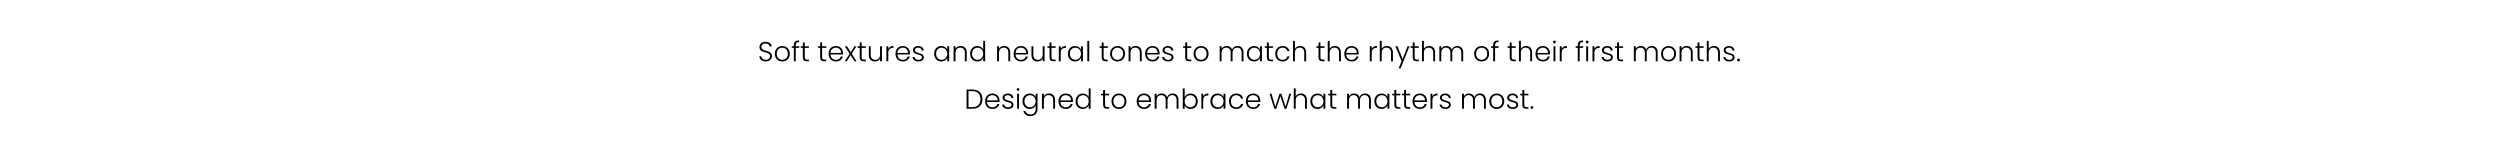 <svg width="2000" height="119" viewBox="0 0 2000 119" fill="none" xmlns="http://www.w3.org/2000/svg">
<rect width="2000" height="119" fill="white"/>
<path d="M612.62 49.154C611.608 49.154 610.714 48.978 609.936 48.626C609.174 48.274 608.572 47.783 608.132 47.152C607.692 46.521 607.458 45.817 607.428 45.04H609.056C609.13 45.788 609.46 46.448 610.046 47.02C610.633 47.577 611.491 47.856 612.62 47.856C613.662 47.856 614.483 47.592 615.084 47.064C615.7 46.521 616.008 45.839 616.008 45.018C616.008 44.358 615.84 43.83 615.502 43.434C615.165 43.023 614.747 42.723 614.248 42.532C613.75 42.327 613.06 42.107 612.18 41.872C611.154 41.593 610.34 41.322 609.738 41.058C609.137 40.794 608.624 40.383 608.198 39.826C607.773 39.269 607.56 38.513 607.56 37.56C607.56 36.768 607.766 36.064 608.176 35.448C608.587 34.817 609.166 34.326 609.914 33.974C610.662 33.622 611.52 33.446 612.488 33.446C613.911 33.446 615.055 33.798 615.92 34.502C616.8 35.191 617.306 36.086 617.438 37.186H615.766C615.664 36.555 615.319 35.998 614.732 35.514C614.146 35.015 613.354 34.766 612.356 34.766C611.432 34.766 610.662 35.015 610.046 35.514C609.43 35.998 609.122 36.665 609.122 37.516C609.122 38.161 609.291 38.682 609.628 39.078C609.966 39.474 610.384 39.775 610.882 39.98C611.396 40.185 612.085 40.405 612.95 40.64C613.948 40.919 614.754 41.197 615.37 41.476C615.986 41.74 616.507 42.151 616.932 42.708C617.358 43.265 617.57 44.013 617.57 44.952C617.57 45.671 617.38 46.353 616.998 46.998C616.617 47.643 616.052 48.164 615.304 48.56C614.556 48.956 613.662 49.154 612.62 49.154ZM625.804 49.176C624.675 49.176 623.655 48.927 622.746 48.428C621.851 47.915 621.14 47.196 620.612 46.272C620.099 45.333 619.842 44.241 619.842 42.994C619.842 41.747 620.106 40.662 620.634 39.738C621.162 38.799 621.881 38.081 622.79 37.582C623.699 37.069 624.719 36.812 625.848 36.812C626.977 36.812 627.997 37.069 628.906 37.582C629.83 38.081 630.549 38.799 631.062 39.738C631.59 40.662 631.854 41.747 631.854 42.994C631.854 44.226 631.59 45.311 631.062 46.25C630.534 47.189 629.808 47.915 628.884 48.428C627.96 48.927 626.933 49.176 625.804 49.176ZM625.804 47.834C626.596 47.834 627.329 47.658 628.004 47.306C628.679 46.939 629.221 46.397 629.632 45.678C630.057 44.945 630.27 44.05 630.27 42.994C630.27 41.938 630.065 41.051 629.654 40.332C629.243 39.599 628.701 39.056 628.026 38.704C627.351 38.337 626.618 38.154 625.826 38.154C625.034 38.154 624.301 38.337 623.626 38.704C622.951 39.056 622.409 39.599 621.998 40.332C621.602 41.051 621.404 41.938 621.404 42.994C621.404 44.05 621.602 44.945 621.998 45.678C622.409 46.397 622.944 46.939 623.604 47.306C624.279 47.658 625.012 47.834 625.804 47.834ZM639.391 38.286H636.597V49H635.057V38.286H633.385V36.988H635.057V36.152C635.057 34.847 635.387 33.886 636.047 33.27C636.722 32.654 637.807 32.346 639.303 32.346V33.666C638.306 33.666 637.602 33.857 637.191 34.238C636.795 34.619 636.597 35.257 636.597 36.152V36.988H639.391V38.286ZM643.818 38.286V45.744C643.818 46.477 643.957 46.983 644.236 47.262C644.514 47.541 645.006 47.68 645.71 47.68H647.118V49H645.468C644.382 49 643.576 48.751 643.048 48.252C642.52 47.739 642.256 46.903 642.256 45.744V38.286H640.584V36.988H642.256V33.974H643.818V36.988H647.118V38.286H643.818ZM657.697 38.286V45.744C657.697 46.477 657.836 46.983 658.115 47.262C658.393 47.541 658.885 47.68 659.589 47.68H660.997V49H659.347C658.261 49 657.455 48.751 656.927 48.252C656.399 47.739 656.135 46.903 656.135 45.744V38.286H654.463V36.988H656.135V33.974H657.697V36.988H660.997V38.286H657.697ZM674.404 42.378C674.404 42.906 674.39 43.309 674.36 43.588H664.394C664.438 44.497 664.658 45.275 665.054 45.92C665.45 46.565 665.971 47.057 666.616 47.394C667.262 47.717 667.966 47.878 668.728 47.878C669.726 47.878 670.562 47.636 671.236 47.152C671.926 46.668 672.38 46.015 672.6 45.194H674.228C673.935 46.367 673.304 47.328 672.336 48.076C671.383 48.809 670.18 49.176 668.728 49.176C667.599 49.176 666.587 48.927 665.692 48.428C664.798 47.915 664.094 47.196 663.58 46.272C663.082 45.333 662.832 44.241 662.832 42.994C662.832 41.747 663.082 40.655 663.58 39.716C664.079 38.777 664.776 38.059 665.67 37.56C666.565 37.061 667.584 36.812 668.728 36.812C669.872 36.812 670.87 37.061 671.72 37.56C672.586 38.059 673.246 38.733 673.7 39.584C674.17 40.42 674.404 41.351 674.404 42.378ZM672.842 42.334C672.857 41.439 672.674 40.677 672.292 40.046C671.926 39.415 671.42 38.939 670.774 38.616C670.129 38.293 669.425 38.132 668.662 38.132C667.518 38.132 666.543 38.499 665.736 39.232C664.93 39.965 664.482 40.999 664.394 42.334H672.842ZM683.514 49L680.412 44.16L677.42 49H675.792L679.664 42.994L675.836 36.988H677.574L680.632 41.762L683.602 36.988H685.208L681.38 42.928L685.252 49H683.514ZM689.343 38.286V45.744C689.343 46.477 689.482 46.983 689.761 47.262C690.04 47.541 690.531 47.68 691.235 47.68H692.643V49H690.993C689.908 49 689.101 48.751 688.573 48.252C688.045 47.739 687.781 46.903 687.781 45.744V38.286H686.109V36.988H687.781V33.974H689.343V36.988H692.643V38.286H689.343ZM705.589 36.988V49H704.049V46.888C703.697 47.636 703.154 48.208 702.421 48.604C701.688 49 700.866 49.198 699.957 49.198C698.52 49.198 697.346 48.758 696.437 47.878C695.528 46.983 695.073 45.693 695.073 44.006V36.988H696.591V43.83C696.591 45.135 696.914 46.133 697.559 46.822C698.219 47.511 699.114 47.856 700.243 47.856C701.402 47.856 702.326 47.489 703.015 46.756C703.704 46.023 704.049 44.945 704.049 43.522V36.988H705.589ZM710.645 39.122C710.982 38.374 711.495 37.795 712.185 37.384C712.889 36.973 713.747 36.768 714.759 36.768V38.374H714.341C713.226 38.374 712.331 38.675 711.657 39.276C710.982 39.877 710.645 40.882 710.645 42.29V49H709.105V36.988H710.645V39.122ZM727.943 42.378C727.943 42.906 727.929 43.309 727.899 43.588H717.933C717.977 44.497 718.197 45.275 718.593 45.92C718.989 46.565 719.51 47.057 720.155 47.394C720.801 47.717 721.505 47.878 722.267 47.878C723.265 47.878 724.101 47.636 724.775 47.152C725.465 46.668 725.919 46.015 726.139 45.194H727.767C727.474 46.367 726.843 47.328 725.875 48.076C724.922 48.809 723.719 49.176 722.267 49.176C721.138 49.176 720.126 48.927 719.231 48.428C718.337 47.915 717.633 47.196 717.119 46.272C716.621 45.333 716.371 44.241 716.371 42.994C716.371 41.747 716.621 40.655 717.119 39.716C717.618 38.777 718.315 38.059 719.209 37.56C720.104 37.061 721.123 36.812 722.267 36.812C723.411 36.812 724.409 37.061 725.259 37.56C726.125 38.059 726.785 38.733 727.239 39.584C727.709 40.42 727.943 41.351 727.943 42.378ZM726.381 42.334C726.396 41.439 726.213 40.677 725.831 40.046C725.465 39.415 724.959 38.939 724.313 38.616C723.668 38.293 722.964 38.132 722.201 38.132C721.057 38.132 720.082 38.499 719.275 39.232C718.469 39.965 718.021 40.999 717.933 42.334H726.381ZM734.897 49.176C733.518 49.176 732.389 48.861 731.509 48.23C730.644 47.585 730.16 46.712 730.057 45.612H731.641C731.714 46.287 732.03 46.837 732.587 47.262C733.159 47.673 733.922 47.878 734.875 47.878C735.711 47.878 736.364 47.68 736.833 47.284C737.317 46.888 737.559 46.397 737.559 45.81C737.559 45.399 737.427 45.062 737.163 44.798C736.899 44.534 736.562 44.329 736.151 44.182C735.755 44.021 735.212 43.852 734.523 43.676C733.628 43.441 732.902 43.207 732.345 42.972C731.788 42.737 731.311 42.393 730.915 41.938C730.534 41.469 730.343 40.845 730.343 40.068C730.343 39.481 730.519 38.939 730.871 38.44C731.223 37.941 731.722 37.545 732.367 37.252C733.012 36.959 733.746 36.812 734.567 36.812C735.858 36.812 736.899 37.142 737.691 37.802C738.483 38.447 738.908 39.342 738.967 40.486H737.427C737.383 39.782 737.104 39.217 736.591 38.792C736.092 38.352 735.403 38.132 734.523 38.132C733.746 38.132 733.115 38.315 732.631 38.682C732.147 39.049 731.905 39.503 731.905 40.046C731.905 40.515 732.044 40.904 732.323 41.212C732.616 41.505 732.976 41.74 733.401 41.916C733.826 42.077 734.398 42.261 735.117 42.466C735.982 42.701 736.672 42.928 737.185 43.148C737.698 43.368 738.138 43.691 738.505 44.116C738.872 44.541 739.062 45.106 739.077 45.81C739.077 46.455 738.901 47.035 738.549 47.548C738.197 48.047 737.706 48.443 737.075 48.736C736.444 49.029 735.718 49.176 734.897 49.176ZM747.309 42.972C747.309 41.74 747.551 40.662 748.035 39.738C748.534 38.799 749.216 38.081 750.081 37.582C750.961 37.069 751.951 36.812 753.051 36.812C754.195 36.812 755.178 37.076 755.999 37.604C756.835 38.132 757.436 38.807 757.803 39.628V36.988H759.343V49H757.803V46.338C757.422 47.159 756.813 47.841 755.977 48.384C755.156 48.912 754.173 49.176 753.029 49.176C751.944 49.176 750.961 48.919 750.081 48.406C749.216 47.893 748.534 47.167 748.035 46.228C747.551 45.289 747.309 44.204 747.309 42.972ZM757.803 42.994C757.803 42.026 757.605 41.175 757.209 40.442C756.813 39.709 756.27 39.144 755.581 38.748C754.906 38.352 754.158 38.154 753.337 38.154C752.486 38.154 751.724 38.345 751.049 38.726C750.374 39.107 749.839 39.665 749.443 40.398C749.062 41.117 748.871 41.975 748.871 42.972C748.871 43.955 749.062 44.82 749.443 45.568C749.839 46.301 750.374 46.866 751.049 47.262C751.724 47.643 752.486 47.834 753.337 47.834C754.158 47.834 754.906 47.636 755.581 47.24C756.27 46.844 756.813 46.279 757.209 45.546C757.605 44.813 757.803 43.962 757.803 42.994ZM768.491 36.768C769.928 36.768 771.101 37.215 772.011 38.11C772.92 38.99 773.375 40.273 773.375 41.96V49H771.857V42.136C771.857 40.831 771.527 39.833 770.867 39.144C770.221 38.455 769.334 38.11 768.205 38.11C767.046 38.11 766.122 38.477 765.433 39.21C764.743 39.943 764.399 41.021 764.399 42.444V49H762.859V36.988H764.399V39.034C764.78 38.301 765.33 37.743 766.049 37.362C766.767 36.966 767.581 36.768 768.491 36.768ZM776.077 42.972C776.077 41.74 776.326 40.662 776.825 39.738C777.323 38.799 778.005 38.081 778.871 37.582C779.751 37.069 780.741 36.812 781.841 36.812C782.897 36.812 783.85 37.069 784.701 37.582C785.551 38.095 786.175 38.763 786.571 39.584V32.72H788.111V49H786.571V46.316C786.204 47.152 785.603 47.841 784.767 48.384C783.931 48.912 782.948 49.176 781.819 49.176C780.719 49.176 779.729 48.919 778.849 48.406C777.983 47.893 777.301 47.167 776.803 46.228C776.319 45.289 776.077 44.204 776.077 42.972ZM786.571 42.994C786.571 42.026 786.373 41.175 785.977 40.442C785.581 39.709 785.038 39.144 784.349 38.748C783.674 38.352 782.926 38.154 782.105 38.154C781.254 38.154 780.491 38.345 779.817 38.726C779.142 39.107 778.607 39.665 778.211 40.398C777.829 41.117 777.639 41.975 777.639 42.972C777.639 43.955 777.829 44.82 778.211 45.568C778.607 46.301 779.142 46.866 779.817 47.262C780.491 47.643 781.254 47.834 782.105 47.834C782.926 47.834 783.674 47.636 784.349 47.24C785.038 46.844 785.581 46.279 785.977 45.546C786.373 44.813 786.571 43.962 786.571 42.994ZM803.295 36.768C804.733 36.768 805.906 37.215 806.815 38.11C807.725 38.99 808.179 40.273 808.179 41.96V49H806.661V42.136C806.661 40.831 806.331 39.833 805.671 39.144C805.026 38.455 804.139 38.11 803.009 38.11C801.851 38.11 800.927 38.477 800.237 39.21C799.548 39.943 799.203 41.021 799.203 42.444V49H797.663V36.988H799.203V39.034C799.585 38.301 800.135 37.743 800.853 37.362C801.572 36.966 802.386 36.768 803.295 36.768ZM822.453 42.378C822.453 42.906 822.439 43.309 822.409 43.588H812.443C812.487 44.497 812.707 45.275 813.103 45.92C813.499 46.565 814.02 47.057 814.665 47.394C815.311 47.717 816.015 47.878 816.777 47.878C817.775 47.878 818.611 47.636 819.285 47.152C819.975 46.668 820.429 46.015 820.649 45.194H822.277C821.984 46.367 821.353 47.328 820.385 48.076C819.432 48.809 818.229 49.176 816.777 49.176C815.648 49.176 814.636 48.927 813.741 48.428C812.847 47.915 812.143 47.196 811.629 46.272C811.131 45.333 810.881 44.241 810.881 42.994C810.881 41.747 811.131 40.655 811.629 39.716C812.128 38.777 812.825 38.059 813.719 37.56C814.614 37.061 815.633 36.812 816.777 36.812C817.921 36.812 818.919 37.061 819.769 37.56C820.635 38.059 821.295 38.733 821.749 39.584C822.219 40.42 822.453 41.351 822.453 42.378ZM820.891 42.334C820.906 41.439 820.723 40.677 820.341 40.046C819.975 39.415 819.469 38.939 818.823 38.616C818.178 38.293 817.474 38.132 816.711 38.132C815.567 38.132 814.592 38.499 813.785 39.232C812.979 39.965 812.531 40.999 812.443 42.334H820.891ZM835.677 36.988V49H834.137V46.888C833.785 47.636 833.242 48.208 832.509 48.604C831.775 49 830.954 49.198 830.045 49.198C828.607 49.198 827.434 48.758 826.525 47.878C825.615 46.983 825.161 45.693 825.161 44.006V36.988H826.679V43.83C826.679 45.135 827.001 46.133 827.647 46.822C828.307 47.511 829.201 47.856 830.331 47.856C831.489 47.856 832.413 47.489 833.103 46.756C833.792 46.023 834.137 44.945 834.137 43.522V36.988H835.677ZM841.195 38.286V45.744C841.195 46.477 841.334 46.983 841.613 47.262C841.891 47.541 842.383 47.68 843.087 47.68H844.495V49H842.845C841.759 49 840.953 48.751 840.425 48.252C839.897 47.739 839.633 46.903 839.633 45.744V38.286H837.961V36.988H839.633V33.974H841.195V36.988H844.495V38.286H841.195ZM848.574 39.122C848.912 38.374 849.425 37.795 850.114 37.384C850.818 36.973 851.676 36.768 852.688 36.768V38.374H852.27C851.156 38.374 850.261 38.675 849.586 39.276C848.912 39.877 848.574 40.882 848.574 42.29V49H847.034V36.988H848.574V39.122ZM854.301 42.972C854.301 41.74 854.543 40.662 855.027 39.738C855.526 38.799 856.208 38.081 857.073 37.582C857.953 37.069 858.943 36.812 860.043 36.812C861.187 36.812 862.17 37.076 862.991 37.604C863.827 38.132 864.428 38.807 864.795 39.628V36.988H866.335V49H864.795V46.338C864.414 47.159 863.805 47.841 862.969 48.384C862.148 48.912 861.165 49.176 860.021 49.176C858.936 49.176 857.953 48.919 857.073 48.406C856.208 47.893 855.526 47.167 855.027 46.228C854.543 45.289 854.301 44.204 854.301 42.972ZM864.795 42.994C864.795 42.026 864.597 41.175 864.201 40.442C863.805 39.709 863.262 39.144 862.573 38.748C861.898 38.352 861.15 38.154 860.329 38.154C859.478 38.154 858.716 38.345 858.041 38.726C857.366 39.107 856.831 39.665 856.435 40.398C856.054 41.117 855.863 41.975 855.863 42.972C855.863 43.955 856.054 44.82 856.435 45.568C856.831 46.301 857.366 46.866 858.041 47.262C858.716 47.643 859.478 47.834 860.329 47.834C861.15 47.834 861.898 47.636 862.573 47.24C863.262 46.844 863.805 46.279 864.201 45.546C864.597 44.813 864.795 43.962 864.795 42.994ZM871.391 32.72V49H869.851V32.72H871.391ZM882.917 38.286V45.744C882.917 46.477 883.057 46.983 883.335 47.262C883.614 47.541 884.105 47.68 884.809 47.68H886.217V49H884.567C883.482 49 882.675 48.751 882.147 48.252C881.619 47.739 881.355 46.903 881.355 45.744V38.286H879.683V36.988H881.355V33.974H882.917V36.988H886.217V38.286H882.917ZM894.015 49.176C892.886 49.176 891.866 48.927 890.957 48.428C890.062 47.915 889.351 47.196 888.823 46.272C888.31 45.333 888.053 44.241 888.053 42.994C888.053 41.747 888.317 40.662 888.845 39.738C889.373 38.799 890.092 38.081 891.001 37.582C891.91 37.069 892.93 36.812 894.059 36.812C895.188 36.812 896.208 37.069 897.117 37.582C898.041 38.081 898.76 38.799 899.273 39.738C899.801 40.662 900.065 41.747 900.065 42.994C900.065 44.226 899.801 45.311 899.273 46.25C898.745 47.189 898.019 47.915 897.095 48.428C896.171 48.927 895.144 49.176 894.015 49.176ZM894.015 47.834C894.807 47.834 895.54 47.658 896.215 47.306C896.89 46.939 897.432 46.397 897.843 45.678C898.268 44.945 898.481 44.05 898.481 42.994C898.481 41.938 898.276 41.051 897.865 40.332C897.454 39.599 896.912 39.056 896.237 38.704C895.562 38.337 894.829 38.154 894.037 38.154C893.245 38.154 892.512 38.337 891.837 38.704C891.162 39.056 890.62 39.599 890.209 40.332C889.813 41.051 889.615 41.938 889.615 42.994C889.615 44.05 889.813 44.945 890.209 45.678C890.62 46.397 891.155 46.939 891.815 47.306C892.49 47.658 893.223 47.834 894.015 47.834ZM908.504 36.768C909.942 36.768 911.115 37.215 912.024 38.11C912.934 38.99 913.388 40.273 913.388 41.96V49H911.87V42.136C911.87 40.831 911.54 39.833 910.88 39.144C910.235 38.455 909.348 38.11 908.218 38.11C907.06 38.11 906.136 38.477 905.446 39.21C904.757 39.943 904.412 41.021 904.412 42.444V49H902.872V36.988H904.412V39.034C904.794 38.301 905.344 37.743 906.062 37.362C906.781 36.966 907.595 36.768 908.504 36.768ZM927.662 42.378C927.662 42.906 927.648 43.309 927.618 43.588H917.652C917.696 44.497 917.916 45.275 918.312 45.92C918.708 46.565 919.229 47.057 919.874 47.394C920.52 47.717 921.224 47.878 921.986 47.878C922.984 47.878 923.82 47.636 924.494 47.152C925.184 46.668 925.638 46.015 925.858 45.194H927.486C927.193 46.367 926.562 47.328 925.594 48.076C924.641 48.809 923.438 49.176 921.986 49.176C920.857 49.176 919.845 48.927 918.95 48.428C918.056 47.915 917.352 47.196 916.838 46.272C916.34 45.333 916.09 44.241 916.09 42.994C916.09 41.747 916.34 40.655 916.838 39.716C917.337 38.777 918.034 38.059 918.928 37.56C919.823 37.061 920.842 36.812 921.986 36.812C923.13 36.812 924.128 37.061 924.978 37.56C925.844 38.059 926.504 38.733 926.958 39.584C927.428 40.42 927.662 41.351 927.662 42.378ZM926.1 42.334C926.115 41.439 925.932 40.677 925.55 40.046C925.184 39.415 924.678 38.939 924.032 38.616C923.387 38.293 922.683 38.132 921.92 38.132C920.776 38.132 919.801 38.499 918.994 39.232C918.188 39.965 917.74 40.999 917.652 42.334H926.1ZM934.616 49.176C933.237 49.176 932.108 48.861 931.228 48.23C930.362 47.585 929.878 46.712 929.776 45.612H931.36C931.433 46.287 931.748 46.837 932.306 47.262C932.878 47.673 933.64 47.878 934.594 47.878C935.43 47.878 936.082 47.68 936.552 47.284C937.036 46.888 937.278 46.397 937.278 45.81C937.278 45.399 937.146 45.062 936.882 44.798C936.618 44.534 936.28 44.329 935.87 44.182C935.474 44.021 934.931 43.852 934.242 43.676C933.347 43.441 932.621 43.207 932.064 42.972C931.506 42.737 931.03 42.393 930.634 41.938C930.252 41.469 930.062 40.845 930.062 40.068C930.062 39.481 930.238 38.939 930.59 38.44C930.942 37.941 931.44 37.545 932.086 37.252C932.731 36.959 933.464 36.812 934.286 36.812C935.576 36.812 936.618 37.142 937.41 37.802C938.202 38.447 938.627 39.342 938.686 40.486H937.146C937.102 39.782 936.823 39.217 936.31 38.792C935.811 38.352 935.122 38.132 934.242 38.132C933.464 38.132 932.834 38.315 932.35 38.682C931.866 39.049 931.624 39.503 931.624 40.046C931.624 40.515 931.763 40.904 932.042 41.212C932.335 41.505 932.694 41.74 933.12 41.916C933.545 42.077 934.117 42.261 934.836 42.466C935.701 42.701 936.39 42.928 936.904 43.148C937.417 43.368 937.857 43.691 938.224 44.116C938.59 44.541 938.781 45.106 938.796 45.81C938.796 46.455 938.62 47.035 938.268 47.548C937.916 48.047 937.424 48.443 936.794 48.736C936.163 49.029 935.437 49.176 934.616 49.176ZM949.734 38.286V45.744C949.734 46.477 949.873 46.983 950.152 47.262C950.43 47.541 950.922 47.68 951.626 47.68H953.034V49H951.384C950.298 49 949.492 48.751 948.964 48.252C948.436 47.739 948.172 46.903 948.172 45.744V38.286H946.5V36.988H948.172V33.974H949.734V36.988H953.034V38.286H949.734ZM960.831 49.176C959.702 49.176 958.683 48.927 957.773 48.428C956.879 47.915 956.167 47.196 955.639 46.272C955.126 45.333 954.869 44.241 954.869 42.994C954.869 41.747 955.133 40.662 955.661 39.738C956.189 38.799 956.908 38.081 957.817 37.582C958.727 37.069 959.746 36.812 960.875 36.812C962.005 36.812 963.024 37.069 963.933 37.582C964.857 38.081 965.576 38.799 966.089 39.738C966.617 40.662 966.881 41.747 966.881 42.994C966.881 44.226 966.617 45.311 966.089 46.25C965.561 47.189 964.835 47.915 963.911 48.428C962.987 48.927 961.961 49.176 960.831 49.176ZM960.831 47.834C961.623 47.834 962.357 47.658 963.031 47.306C963.706 46.939 964.249 46.397 964.659 45.678C965.085 44.945 965.297 44.05 965.297 42.994C965.297 41.938 965.092 41.051 964.681 40.332C964.271 39.599 963.728 39.056 963.053 38.704C962.379 38.337 961.645 38.154 960.853 38.154C960.061 38.154 959.328 38.337 958.653 38.704C957.979 39.056 957.436 39.599 957.025 40.332C956.629 41.051 956.431 41.938 956.431 42.994C956.431 44.05 956.629 44.945 957.025 45.678C957.436 46.397 957.971 46.939 958.631 47.306C959.306 47.658 960.039 47.834 960.831 47.834ZM990.026 36.768C991.434 36.768 992.578 37.215 993.458 38.11C994.352 38.99 994.8 40.273 994.8 41.96V49H993.282V42.136C993.282 40.831 992.966 39.833 992.336 39.144C991.705 38.455 990.847 38.11 989.762 38.11C988.632 38.11 987.73 38.484 987.056 39.232C986.381 39.98 986.044 41.065 986.044 42.488V49H984.526V42.136C984.526 40.831 984.21 39.833 983.58 39.144C982.949 38.455 982.084 38.11 980.984 38.11C979.854 38.11 978.952 38.484 978.278 39.232C977.603 39.98 977.266 41.065 977.266 42.488V49H975.726V36.988H977.266V39.056C977.647 38.308 978.19 37.743 978.894 37.362C979.598 36.966 980.382 36.768 981.248 36.768C982.289 36.768 983.198 37.017 983.976 37.516C984.768 38.015 985.34 38.748 985.692 39.716C986.014 38.763 986.564 38.037 987.342 37.538C988.134 37.025 989.028 36.768 990.026 36.768ZM997.516 42.972C997.516 41.74 997.758 40.662 998.242 39.738C998.741 38.799 999.423 38.081 1000.29 37.582C1001.17 37.069 1002.16 36.812 1003.26 36.812C1004.4 36.812 1005.38 37.076 1006.21 37.604C1007.04 38.132 1007.64 38.807 1008.01 39.628V36.988H1009.55V49H1008.01V46.338C1007.63 47.159 1007.02 47.841 1006.18 48.384C1005.36 48.912 1004.38 49.176 1003.24 49.176C1002.15 49.176 1001.17 48.919 1000.29 48.406C999.423 47.893 998.741 47.167 998.242 46.228C997.758 45.289 997.516 44.204 997.516 42.972ZM1008.01 42.994C1008.01 42.026 1007.81 41.175 1007.42 40.442C1007.02 39.709 1006.48 39.144 1005.79 38.748C1005.11 38.352 1004.37 38.154 1003.54 38.154C1002.69 38.154 1001.93 38.345 1001.26 38.726C1000.58 39.107 1000.05 39.665 999.65 40.398C999.269 41.117 999.078 41.975 999.078 42.972C999.078 43.955 999.269 44.82 999.65 45.568C1000.05 46.301 1000.58 46.866 1001.26 47.262C1001.93 47.643 1002.69 47.834 1003.54 47.834C1004.37 47.834 1005.11 47.636 1005.79 47.24C1006.48 46.844 1007.02 46.279 1007.42 45.546C1007.81 44.813 1008.01 43.962 1008.01 42.994ZM1015.07 38.286V45.744C1015.07 46.477 1015.21 46.983 1015.49 47.262C1015.76 47.541 1016.26 47.68 1016.96 47.68H1018.37V49H1016.72C1015.63 49 1014.83 48.751 1014.3 48.252C1013.77 47.739 1013.51 46.903 1013.51 45.744V38.286H1011.83V36.988H1013.51V33.974H1015.07V36.988H1018.37V38.286H1015.07ZM1020.2 42.994C1020.2 41.747 1020.45 40.662 1020.95 39.738C1021.45 38.799 1022.14 38.081 1023.02 37.582C1023.9 37.069 1024.9 36.812 1026.03 36.812C1027.51 36.812 1028.73 37.179 1029.69 37.912C1030.65 38.645 1031.28 39.643 1031.56 40.904H1029.91C1029.7 40.039 1029.25 39.364 1028.56 38.88C1027.89 38.381 1027.05 38.132 1026.03 38.132C1025.23 38.132 1024.5 38.315 1023.86 38.682C1023.21 39.049 1022.7 39.599 1022.32 40.332C1021.95 41.051 1021.77 41.938 1021.77 42.994C1021.77 44.05 1021.95 44.945 1022.32 45.678C1022.7 46.411 1023.21 46.961 1023.86 47.328C1024.5 47.695 1025.23 47.878 1026.03 47.878C1027.05 47.878 1027.89 47.636 1028.56 47.152C1029.25 46.653 1029.7 45.964 1029.91 45.084H1031.56C1031.28 46.316 1030.65 47.306 1029.69 48.054C1028.72 48.802 1027.5 49.176 1026.03 49.176C1024.9 49.176 1023.9 48.927 1023.02 48.428C1022.14 47.915 1021.45 47.196 1020.95 46.272C1020.45 45.333 1020.2 44.241 1020.2 42.994ZM1040.12 36.768C1041.03 36.768 1041.84 36.959 1042.56 37.34C1043.29 37.721 1043.87 38.308 1044.28 39.1C1044.7 39.877 1044.92 40.831 1044.92 41.96V49H1043.4V42.136C1043.4 40.831 1043.07 39.833 1042.41 39.144C1041.76 38.455 1040.87 38.11 1039.75 38.11C1038.59 38.11 1037.66 38.477 1036.97 39.21C1036.28 39.943 1035.94 41.021 1035.94 42.444V49H1034.4V32.72H1035.94V39.034C1036.32 38.315 1036.88 37.758 1037.61 37.362C1038.36 36.966 1039.2 36.768 1040.12 36.768ZM1056.36 38.286V45.744C1056.36 46.477 1056.5 46.983 1056.78 47.262C1057.06 47.541 1057.55 47.68 1058.25 47.68H1059.66V49H1058.01C1056.93 49 1056.12 48.751 1055.59 48.252C1055.06 47.739 1054.8 46.903 1054.8 45.744V38.286H1053.13V36.988H1054.8V33.974H1056.36V36.988H1059.66V38.286H1056.36ZM1067.92 36.768C1068.83 36.768 1069.64 36.959 1070.36 37.34C1071.1 37.721 1071.67 38.308 1072.08 39.1C1072.5 39.877 1072.72 40.831 1072.72 41.96V49H1071.2V42.136C1071.2 40.831 1070.87 39.833 1070.21 39.144C1069.56 38.455 1068.68 38.11 1067.55 38.11C1066.39 38.11 1065.46 38.477 1064.77 39.21C1064.09 39.943 1063.74 41.021 1063.74 42.444V49H1062.2V32.72H1063.74V39.034C1064.12 38.315 1064.68 37.758 1065.41 37.362C1066.16 36.966 1067 36.768 1067.92 36.768ZM1086.99 42.378C1086.99 42.906 1086.98 43.309 1086.95 43.588H1076.98C1077.02 44.497 1077.24 45.275 1077.64 45.92C1078.04 46.565 1078.56 47.057 1079.2 47.394C1079.85 47.717 1080.55 47.878 1081.31 47.878C1082.31 47.878 1083.15 47.636 1083.82 47.152C1084.51 46.668 1084.97 46.015 1085.19 45.194H1086.81C1086.52 46.367 1085.89 47.328 1084.92 48.076C1083.97 48.809 1082.77 49.176 1081.31 49.176C1080.18 49.176 1079.17 48.927 1078.28 48.428C1077.38 47.915 1076.68 47.196 1076.17 46.272C1075.67 45.333 1075.42 44.241 1075.42 42.994C1075.42 41.747 1075.67 40.655 1076.17 39.716C1076.66 38.777 1077.36 38.059 1078.26 37.56C1079.15 37.061 1080.17 36.812 1081.31 36.812C1082.46 36.812 1083.46 37.061 1084.31 37.56C1085.17 38.059 1085.83 38.733 1086.29 39.584C1086.76 40.42 1086.99 41.351 1086.99 42.378ZM1085.43 42.334C1085.44 41.439 1085.26 40.677 1084.88 40.046C1084.51 39.415 1084.01 38.939 1083.36 38.616C1082.71 38.293 1082.01 38.132 1081.25 38.132C1080.1 38.132 1079.13 38.499 1078.32 39.232C1077.52 39.965 1077.07 40.999 1076.98 42.334H1085.43ZM1097.38 39.122C1097.72 38.374 1098.24 37.795 1098.92 37.384C1099.63 36.973 1100.49 36.768 1101.5 36.768V38.374H1101.08C1099.97 38.374 1099.07 38.675 1098.4 39.276C1097.72 39.877 1097.38 40.882 1097.38 42.29V49H1095.84V36.988H1097.38V39.122ZM1109.54 36.768C1110.44 36.768 1111.26 36.959 1111.98 37.34C1112.71 37.721 1113.28 38.308 1113.69 39.1C1114.12 39.877 1114.33 40.831 1114.33 41.96V49H1112.81V42.136C1112.81 40.831 1112.48 39.833 1111.82 39.144C1111.18 38.455 1110.29 38.11 1109.16 38.11C1108 38.11 1107.08 38.477 1106.39 39.21C1105.7 39.943 1105.36 41.021 1105.36 42.444V49H1103.82V32.72H1105.36V39.034C1105.74 38.315 1106.29 37.758 1107.03 37.362C1107.78 36.966 1108.61 36.768 1109.54 36.768ZM1127.64 36.988L1120.51 54.654H1118.9L1121.24 48.934L1116.31 36.988H1118L1122.09 47.24L1126.05 36.988H1127.64ZM1131.73 38.286V45.744C1131.73 46.477 1131.87 46.983 1132.15 47.262C1132.42 47.541 1132.92 47.68 1133.62 47.68H1135.03V49H1133.38C1132.29 49 1131.49 48.751 1130.96 48.252C1130.43 47.739 1130.17 46.903 1130.17 45.744V38.286H1128.49V36.988H1130.17V33.974H1131.73V36.988H1135.03V38.286H1131.73ZM1143.29 36.768C1144.2 36.768 1145.01 36.959 1145.73 37.34C1146.46 37.721 1147.03 38.308 1147.45 39.1C1147.87 39.877 1148.08 40.831 1148.08 41.96V49H1146.57V42.136C1146.57 40.831 1146.24 39.833 1145.58 39.144C1144.93 38.455 1144.04 38.11 1142.91 38.11C1141.75 38.11 1140.83 38.477 1140.14 39.21C1139.45 39.943 1139.11 41.021 1139.11 42.444V49H1137.57V32.72H1139.11V39.034C1139.49 38.315 1140.05 37.758 1140.78 37.362C1141.53 36.966 1142.36 36.768 1143.29 36.768ZM1165.79 36.768C1167.2 36.768 1168.34 37.215 1169.22 38.11C1170.12 38.99 1170.56 40.273 1170.56 41.96V49H1169.05V42.136C1169.05 40.831 1168.73 39.833 1168.1 39.144C1167.47 38.455 1166.61 38.11 1165.53 38.11C1164.4 38.11 1163.49 38.484 1162.82 39.232C1162.14 39.98 1161.81 41.065 1161.81 42.488V49H1160.29V42.136C1160.29 40.831 1159.97 39.833 1159.34 39.144C1158.71 38.455 1157.85 38.11 1156.75 38.11C1155.62 38.11 1154.72 38.484 1154.04 39.232C1153.37 39.98 1153.03 41.065 1153.03 42.488V49H1151.49V36.988H1153.03V39.056C1153.41 38.308 1153.95 37.743 1154.66 37.362C1155.36 36.966 1156.15 36.768 1157.01 36.768C1158.05 36.768 1158.96 37.017 1159.74 37.516C1160.53 38.015 1161.1 38.748 1161.46 39.716C1161.78 38.763 1162.33 38.037 1163.11 37.538C1163.9 37.025 1164.79 36.768 1165.79 36.768ZM1185.28 49.176C1184.15 49.176 1183.13 48.927 1182.22 48.428C1181.33 47.915 1180.61 47.196 1180.09 46.272C1179.57 45.333 1179.32 44.241 1179.32 42.994C1179.32 41.747 1179.58 40.662 1180.11 39.738C1180.64 38.799 1181.36 38.081 1182.26 37.582C1183.17 37.069 1184.19 36.812 1185.32 36.812C1186.45 36.812 1187.47 37.069 1188.38 37.582C1189.3 38.081 1190.02 38.799 1190.54 39.738C1191.06 40.662 1191.33 41.747 1191.33 42.994C1191.33 44.226 1191.06 45.311 1190.54 46.25C1190.01 47.189 1189.28 47.915 1188.36 48.428C1187.43 48.927 1186.41 49.176 1185.28 49.176ZM1185.28 47.834C1186.07 47.834 1186.8 47.658 1187.48 47.306C1188.15 46.939 1188.7 46.397 1189.11 45.678C1189.53 44.945 1189.74 44.05 1189.74 42.994C1189.74 41.938 1189.54 41.051 1189.13 40.332C1188.72 39.599 1188.18 39.056 1187.5 38.704C1186.83 38.337 1186.09 38.154 1185.3 38.154C1184.51 38.154 1183.78 38.337 1183.1 38.704C1182.43 39.056 1181.88 39.599 1181.47 40.332C1181.08 41.051 1180.88 41.938 1180.88 42.994C1180.88 44.05 1181.08 44.945 1181.47 45.678C1181.88 46.397 1182.42 46.939 1183.08 47.306C1183.75 47.658 1184.49 47.834 1185.28 47.834ZM1198.87 38.286H1196.07V49H1194.53V38.286H1192.86V36.988H1194.53V36.152C1194.53 34.847 1194.86 33.886 1195.52 33.27C1196.2 32.654 1197.28 32.346 1198.78 32.346V33.666C1197.78 33.666 1197.08 33.857 1196.67 34.238C1196.27 34.619 1196.07 35.257 1196.07 36.152V36.988H1198.87V38.286ZM1209.33 38.286V45.744C1209.33 46.477 1209.47 46.983 1209.75 47.262C1210.03 47.541 1210.52 47.68 1211.22 47.68H1212.63V49H1210.98C1209.89 49 1209.09 48.751 1208.56 48.252C1208.03 47.739 1207.77 46.903 1207.77 45.744V38.286H1206.1V36.988H1207.77V33.974H1209.33V36.988H1212.63V38.286H1209.33ZM1220.89 36.768C1221.8 36.768 1222.61 36.959 1223.33 37.34C1224.06 37.721 1224.64 38.308 1225.05 39.1C1225.47 39.877 1225.69 40.831 1225.69 41.96V49H1224.17V42.136C1224.17 40.831 1223.84 39.833 1223.18 39.144C1222.53 38.455 1221.64 38.11 1220.52 38.11C1219.36 38.11 1218.43 38.477 1217.74 39.21C1217.05 39.943 1216.71 41.021 1216.71 42.444V49H1215.17V32.72H1216.71V39.034C1217.09 38.315 1217.65 37.758 1218.38 37.362C1219.13 36.966 1219.97 36.768 1220.89 36.768ZM1239.96 42.378C1239.96 42.906 1239.94 43.309 1239.92 43.588H1229.95C1229.99 44.497 1230.21 45.275 1230.61 45.92C1231.01 46.565 1231.53 47.057 1232.17 47.394C1232.82 47.717 1233.52 47.878 1234.28 47.878C1235.28 47.878 1236.12 47.636 1236.79 47.152C1237.48 46.668 1237.94 46.015 1238.16 45.194H1239.78C1239.49 46.367 1238.86 47.328 1237.89 48.076C1236.94 48.809 1235.74 49.176 1234.28 49.176C1233.15 49.176 1232.14 48.927 1231.25 48.428C1230.35 47.915 1229.65 47.196 1229.14 46.272C1228.64 45.333 1228.39 44.241 1228.39 42.994C1228.39 41.747 1228.64 40.655 1229.14 39.716C1229.63 38.777 1230.33 38.059 1231.23 37.56C1232.12 37.061 1233.14 36.812 1234.28 36.812C1235.43 36.812 1236.42 37.061 1237.28 37.56C1238.14 38.059 1238.8 38.733 1239.26 39.584C1239.72 40.42 1239.96 41.351 1239.96 42.378ZM1238.4 42.334C1238.41 41.439 1238.23 40.677 1237.85 40.046C1237.48 39.415 1236.97 38.939 1236.33 38.616C1235.68 38.293 1234.98 38.132 1234.22 38.132C1233.07 38.132 1232.1 38.499 1231.29 39.232C1230.48 39.965 1230.04 40.999 1229.95 42.334H1238.4ZM1243.55 34.722C1243.24 34.722 1242.97 34.612 1242.75 34.392C1242.53 34.172 1242.42 33.901 1242.42 33.578C1242.42 33.255 1242.53 32.991 1242.75 32.786C1242.97 32.566 1243.24 32.456 1243.55 32.456C1243.85 32.456 1244.12 32.566 1244.34 32.786C1244.56 32.991 1244.67 33.255 1244.67 33.578C1244.67 33.901 1244.56 34.172 1244.34 34.392C1244.12 34.612 1243.85 34.722 1243.55 34.722ZM1244.32 36.988V49H1242.78V36.988H1244.32ZM1249.34 39.122C1249.68 38.374 1250.19 37.795 1250.88 37.384C1251.59 36.973 1252.45 36.768 1253.46 36.768V38.374H1253.04C1251.93 38.374 1251.03 38.675 1250.36 39.276C1249.68 39.877 1249.34 40.882 1249.34 42.29V49H1247.8V36.988H1249.34V39.122ZM1266.54 38.286H1263.75V49H1262.21V38.286H1260.54V36.988H1262.21V36.152C1262.21 34.847 1262.54 33.886 1263.2 33.27C1263.87 32.654 1264.96 32.346 1266.45 32.346V33.666C1265.46 33.666 1264.75 33.857 1264.34 34.238C1263.95 34.619 1263.75 35.257 1263.75 36.152V36.988H1266.54V38.286ZM1269.74 34.722C1269.43 34.722 1269.16 34.612 1268.94 34.392C1268.72 34.172 1268.61 33.901 1268.61 33.578C1268.61 33.255 1268.72 32.991 1268.94 32.786C1269.16 32.566 1269.43 32.456 1269.74 32.456C1270.04 32.456 1270.31 32.566 1270.53 32.786C1270.75 32.991 1270.86 33.255 1270.86 33.578C1270.86 33.901 1270.75 34.172 1270.53 34.392C1270.31 34.612 1270.04 34.722 1269.74 34.722ZM1270.51 36.988V49H1268.97V36.988H1270.51ZM1275.53 39.122C1275.87 38.374 1276.38 37.795 1277.07 37.384C1277.78 36.973 1278.64 36.768 1279.65 36.768V38.374H1279.23C1278.11 38.374 1277.22 38.675 1276.55 39.276C1275.87 39.877 1275.53 40.882 1275.53 42.29V49H1273.99V36.988H1275.53V39.122ZM1286.1 49.176C1284.72 49.176 1283.59 48.861 1282.71 48.23C1281.85 47.585 1281.36 46.712 1281.26 45.612H1282.84C1282.92 46.287 1283.23 46.837 1283.79 47.262C1284.36 47.673 1285.12 47.878 1286.08 47.878C1286.91 47.878 1287.57 47.68 1288.04 47.284C1288.52 46.888 1288.76 46.397 1288.76 45.81C1288.76 45.399 1288.63 45.062 1288.37 44.798C1288.1 44.534 1287.76 44.329 1287.35 44.182C1286.96 44.021 1286.42 43.852 1285.73 43.676C1284.83 43.441 1284.11 43.207 1283.55 42.972C1282.99 42.737 1282.51 42.393 1282.12 41.938C1281.74 41.469 1281.55 40.845 1281.55 40.068C1281.55 39.481 1281.72 38.939 1282.07 38.44C1282.43 37.941 1282.92 37.545 1283.57 37.252C1284.22 36.959 1284.95 36.812 1285.77 36.812C1287.06 36.812 1288.1 37.142 1288.89 37.802C1289.69 38.447 1290.11 39.342 1290.17 40.486H1288.63C1288.59 39.782 1288.31 39.217 1287.79 38.792C1287.3 38.352 1286.61 38.132 1285.73 38.132C1284.95 38.132 1284.32 38.315 1283.83 38.682C1283.35 39.049 1283.11 39.503 1283.11 40.046C1283.11 40.515 1283.25 40.904 1283.53 41.212C1283.82 41.505 1284.18 41.74 1284.6 41.916C1285.03 42.077 1285.6 42.261 1286.32 42.466C1287.19 42.701 1287.87 42.928 1288.39 43.148C1288.9 43.368 1289.34 43.691 1289.71 44.116C1290.07 44.541 1290.27 45.106 1290.28 45.81C1290.28 46.455 1290.1 47.035 1289.75 47.548C1289.4 48.047 1288.91 48.443 1288.28 48.736C1287.65 49.029 1286.92 49.176 1286.1 49.176ZM1295.18 38.286V45.744C1295.18 46.477 1295.32 46.983 1295.6 47.262C1295.88 47.541 1296.37 47.68 1297.07 47.68H1298.48V49H1296.83C1295.75 49 1294.94 48.751 1294.41 48.252C1293.88 47.739 1293.62 46.903 1293.62 45.744V38.286H1291.95V36.988H1293.62V33.974H1295.18V36.988H1298.48V38.286H1295.18ZM1321.36 36.768C1322.77 36.768 1323.91 37.215 1324.79 38.11C1325.68 38.99 1326.13 40.273 1326.13 41.96V49H1324.61V42.136C1324.61 40.831 1324.3 39.833 1323.67 39.144C1323.04 38.455 1322.18 38.11 1321.09 38.11C1319.96 38.11 1319.06 38.484 1318.39 39.232C1317.71 39.98 1317.38 41.065 1317.38 42.488V49H1315.86V42.136C1315.86 40.831 1315.54 39.833 1314.91 39.144C1314.28 38.455 1313.42 38.11 1312.32 38.11C1311.19 38.11 1310.28 38.484 1309.61 39.232C1308.94 39.98 1308.6 41.065 1308.6 42.488V49H1307.06V36.988H1308.6V39.056C1308.98 38.308 1309.52 37.743 1310.23 37.362C1310.93 36.966 1311.71 36.768 1312.58 36.768C1313.62 36.768 1314.53 37.017 1315.31 37.516C1316.1 38.015 1316.67 38.748 1317.02 39.716C1317.35 38.763 1317.9 38.037 1318.67 37.538C1319.47 37.025 1320.36 36.768 1321.36 36.768ZM1334.81 49.176C1333.68 49.176 1332.66 48.927 1331.75 48.428C1330.86 47.915 1330.15 47.196 1329.62 46.272C1329.1 45.333 1328.85 44.241 1328.85 42.994C1328.85 41.747 1329.11 40.662 1329.64 39.738C1330.17 38.799 1330.89 38.081 1331.8 37.582C1332.71 37.069 1333.72 36.812 1334.85 36.812C1335.98 36.812 1337 37.069 1337.91 37.582C1338.84 38.081 1339.55 38.799 1340.07 39.738C1340.6 40.662 1340.86 41.747 1340.86 42.994C1340.86 44.226 1340.6 45.311 1340.07 46.25C1339.54 47.189 1338.81 47.915 1337.89 48.428C1336.97 48.927 1335.94 49.176 1334.81 49.176ZM1334.81 47.834C1335.6 47.834 1336.34 47.658 1337.01 47.306C1337.68 46.939 1338.23 46.397 1338.64 45.678C1339.06 44.945 1339.28 44.05 1339.28 42.994C1339.28 41.938 1339.07 41.051 1338.66 40.332C1338.25 39.599 1337.71 39.056 1337.03 38.704C1336.36 38.337 1335.62 38.154 1334.83 38.154C1334.04 38.154 1333.31 38.337 1332.63 38.704C1331.96 39.056 1331.41 39.599 1331 40.332C1330.61 41.051 1330.41 41.938 1330.41 42.994C1330.41 44.05 1330.61 44.945 1331 45.678C1331.41 46.397 1331.95 46.939 1332.61 47.306C1333.28 47.658 1334.02 47.834 1334.81 47.834ZM1349.3 36.768C1350.74 36.768 1351.91 37.215 1352.82 38.11C1353.73 38.99 1354.18 40.273 1354.18 41.96V49H1352.67V42.136C1352.67 40.831 1352.34 39.833 1351.68 39.144C1351.03 38.455 1350.14 38.11 1349.01 38.11C1347.85 38.11 1346.93 38.477 1346.24 39.21C1345.55 39.943 1345.21 41.021 1345.21 42.444V49H1343.67V36.988H1345.21V39.034C1345.59 38.301 1346.14 37.743 1346.86 37.362C1347.58 36.966 1348.39 36.768 1349.3 36.768ZM1359.59 38.286V45.744C1359.59 46.477 1359.73 46.983 1360.01 47.262C1360.29 47.541 1360.78 47.68 1361.48 47.68H1362.89V49H1361.24C1360.16 49 1359.35 48.751 1358.82 48.252C1358.29 47.739 1358.03 46.903 1358.03 45.744V38.286H1356.36V36.988H1358.03V33.974H1359.59V36.988H1362.89V38.286H1359.59ZM1371.15 36.768C1372.06 36.768 1372.87 36.959 1373.59 37.34C1374.33 37.721 1374.9 38.308 1375.31 39.1C1375.73 39.877 1375.95 40.831 1375.95 41.96V49H1374.43V42.136C1374.43 40.831 1374.1 39.833 1373.44 39.144C1372.79 38.455 1371.91 38.11 1370.78 38.11C1369.62 38.11 1368.69 38.477 1368 39.21C1367.32 39.943 1366.97 41.021 1366.97 42.444V49H1365.43V32.72H1366.97V39.034C1367.35 38.315 1367.91 37.758 1368.64 37.362C1369.39 36.966 1370.23 36.768 1371.15 36.768ZM1383.49 49.176C1382.11 49.176 1380.98 48.861 1380.1 48.23C1379.24 47.585 1378.75 46.712 1378.65 45.612H1380.23C1380.31 46.287 1380.62 46.837 1381.18 47.262C1381.75 47.673 1382.51 47.878 1383.47 47.878C1384.3 47.878 1384.96 47.68 1385.42 47.284C1385.91 46.888 1386.15 46.397 1386.15 45.81C1386.15 45.399 1386.02 45.062 1385.75 44.798C1385.49 44.534 1385.15 44.329 1384.74 44.182C1384.35 44.021 1383.8 43.852 1383.11 43.676C1382.22 43.441 1381.49 43.207 1380.94 42.972C1380.38 42.737 1379.9 42.393 1379.51 41.938C1379.13 41.469 1378.93 40.845 1378.93 40.068C1378.93 39.481 1379.11 38.939 1379.46 38.44C1379.81 37.941 1380.31 37.545 1380.96 37.252C1381.6 36.959 1382.34 36.812 1383.16 36.812C1384.45 36.812 1385.49 37.142 1386.28 37.802C1387.07 38.447 1387.5 39.342 1387.56 40.486H1386.02C1385.97 39.782 1385.7 39.217 1385.18 38.792C1384.68 38.352 1383.99 38.132 1383.11 38.132C1382.34 38.132 1381.71 38.315 1381.22 38.682C1380.74 39.049 1380.5 39.503 1380.5 40.046C1380.5 40.515 1380.64 40.904 1380.91 41.212C1381.21 41.505 1381.57 41.74 1381.99 41.916C1382.42 42.077 1382.99 42.261 1383.71 42.466C1384.57 42.701 1385.26 42.928 1385.78 43.148C1386.29 43.368 1386.73 43.691 1387.1 44.116C1387.46 44.541 1387.65 45.106 1387.67 45.81C1387.67 46.455 1387.49 47.035 1387.14 47.548C1386.79 48.047 1386.3 48.443 1385.67 48.736C1385.04 49.029 1384.31 49.176 1383.49 49.176ZM1390.83 49.11C1390.51 49.11 1390.24 49 1390.02 48.78C1389.81 48.56 1389.71 48.289 1389.71 47.966C1389.71 47.643 1389.81 47.379 1390.02 47.174C1390.24 46.954 1390.51 46.844 1390.83 46.844C1391.14 46.844 1391.4 46.954 1391.6 47.174C1391.82 47.379 1391.93 47.643 1391.93 47.966C1391.93 48.289 1391.82 48.56 1391.6 48.78C1391.4 49 1391.14 49.11 1390.83 49.11ZM777.8 71.622C779.502 71.622 780.961 71.93 782.178 72.546C783.396 73.162 784.327 74.049 784.972 75.208C785.618 76.367 785.94 77.745 785.94 79.344C785.94 80.928 785.618 82.299 784.972 83.458C784.327 84.602 783.396 85.482 782.178 86.098C780.961 86.699 779.502 87 777.8 87H773.246V71.622H777.8ZM777.8 85.724C779.942 85.724 781.57 85.167 782.684 84.052C783.814 82.923 784.378 81.353 784.378 79.344C784.378 77.32 783.814 75.743 782.684 74.614C781.57 73.47 779.942 72.898 777.8 72.898H774.786V85.724H777.8ZM799.648 80.378C799.648 80.906 799.633 81.309 799.604 81.588H789.638C789.682 82.497 789.902 83.275 790.298 83.92C790.694 84.565 791.214 85.057 791.86 85.394C792.505 85.717 793.209 85.878 793.972 85.878C794.969 85.878 795.805 85.636 796.48 85.152C797.169 84.668 797.624 84.015 797.844 83.194H799.472C799.178 84.367 798.548 85.328 797.58 86.076C796.626 86.809 795.424 87.176 793.972 87.176C792.842 87.176 791.83 86.927 790.936 86.428C790.041 85.915 789.337 85.196 788.824 84.272C788.325 83.333 788.076 82.241 788.076 80.994C788.076 79.747 788.325 78.655 788.824 77.716C789.322 76.777 790.019 76.059 790.914 75.56C791.808 75.061 792.828 74.812 793.972 74.812C795.116 74.812 796.113 75.061 796.964 75.56C797.829 76.059 798.489 76.733 798.944 77.584C799.413 78.42 799.648 79.351 799.648 80.378ZM798.086 80.334C798.1 79.439 797.917 78.677 797.536 78.046C797.169 77.415 796.663 76.939 796.018 76.616C795.372 76.293 794.668 76.132 793.906 76.132C792.762 76.132 791.786 76.499 790.98 77.232C790.173 77.965 789.726 78.999 789.638 80.334H798.086ZM806.601 87.176C805.222 87.176 804.093 86.861 803.213 86.23C802.348 85.585 801.864 84.712 801.761 83.612H803.345C803.418 84.287 803.734 84.837 804.291 85.262C804.863 85.673 805.626 85.878 806.579 85.878C807.415 85.878 808.068 85.68 808.537 85.284C809.021 84.888 809.263 84.397 809.263 83.81C809.263 83.399 809.131 83.062 808.867 82.798C808.603 82.534 808.266 82.329 807.855 82.182C807.459 82.021 806.916 81.852 806.227 81.676C805.332 81.441 804.606 81.207 804.049 80.972C803.492 80.737 803.015 80.393 802.619 79.938C802.238 79.469 802.047 78.845 802.047 78.068C802.047 77.481 802.223 76.939 802.575 76.44C802.927 75.941 803.426 75.545 804.071 75.252C804.716 74.959 805.45 74.812 806.271 74.812C807.562 74.812 808.603 75.142 809.395 75.802C810.187 76.447 810.612 77.342 810.671 78.486H809.131C809.087 77.782 808.808 77.217 808.295 76.792C807.796 76.352 807.107 76.132 806.227 76.132C805.45 76.132 804.819 76.315 804.335 76.682C803.851 77.049 803.609 77.503 803.609 78.046C803.609 78.515 803.748 78.904 804.027 79.212C804.32 79.505 804.68 79.74 805.105 79.916C805.53 80.077 806.102 80.261 806.821 80.466C807.686 80.701 808.376 80.928 808.889 81.148C809.402 81.368 809.842 81.691 810.209 82.116C810.576 82.541 810.766 83.106 810.781 83.81C810.781 84.455 810.605 85.035 810.253 85.548C809.901 86.047 809.41 86.443 808.779 86.736C808.148 87.029 807.422 87.176 806.601 87.176ZM814.45 72.722C814.142 72.722 813.878 72.612 813.658 72.392C813.438 72.172 813.328 71.901 813.328 71.578C813.328 71.255 813.438 70.991 813.658 70.786C813.878 70.566 814.142 70.456 814.45 70.456C814.758 70.456 815.022 70.566 815.242 70.786C815.462 70.991 815.572 71.255 815.572 71.578C815.572 71.901 815.462 72.172 815.242 72.392C815.022 72.612 814.758 72.722 814.45 72.722ZM815.22 74.988V87H813.68V74.988H815.22ZM823.745 74.812C824.875 74.812 825.857 75.076 826.693 75.604C827.529 76.132 828.131 76.799 828.497 77.606V74.988H830.037V87.308C830.037 88.408 829.795 89.383 829.311 90.234C828.842 91.085 828.182 91.737 827.331 92.192C826.481 92.661 825.513 92.896 824.427 92.896C822.887 92.896 821.604 92.529 820.577 91.796C819.565 91.063 818.935 90.065 818.685 88.804H820.203C820.467 89.64 820.966 90.307 821.699 90.806C822.447 91.305 823.357 91.554 824.427 91.554C825.205 91.554 825.901 91.385 826.517 91.048C827.133 90.725 827.617 90.241 827.969 89.596C828.321 88.951 828.497 88.188 828.497 87.308V84.338C828.116 85.159 827.507 85.841 826.671 86.384C825.85 86.912 824.875 87.176 823.745 87.176C822.645 87.176 821.655 86.919 820.775 86.406C819.91 85.893 819.228 85.167 818.729 84.228C818.245 83.289 818.003 82.204 818.003 80.972C818.003 79.74 818.245 78.662 818.729 77.738C819.228 76.799 819.91 76.081 820.775 75.582C821.655 75.069 822.645 74.812 823.745 74.812ZM828.497 80.994C828.497 80.026 828.299 79.175 827.903 78.442C827.507 77.709 826.965 77.144 826.275 76.748C825.601 76.352 824.853 76.154 824.031 76.154C823.181 76.154 822.418 76.345 821.743 76.726C821.069 77.107 820.533 77.665 820.137 78.398C819.756 79.117 819.565 79.975 819.565 80.972C819.565 81.955 819.756 82.82 820.137 83.568C820.533 84.301 821.069 84.866 821.743 85.262C822.418 85.643 823.181 85.834 824.031 85.834C824.853 85.834 825.601 85.636 826.275 85.24C826.965 84.844 827.507 84.279 827.903 83.546C828.299 82.813 828.497 81.962 828.497 80.994ZM839.185 74.768C840.622 74.768 841.796 75.215 842.705 76.11C843.614 76.99 844.069 78.273 844.069 79.96V87H842.551V80.136C842.551 78.831 842.221 77.833 841.561 77.144C840.916 76.455 840.028 76.11 838.899 76.11C837.74 76.11 836.816 76.477 836.127 77.21C835.438 77.943 835.093 79.021 835.093 80.444V87H833.553V74.988H835.093V77.034C835.474 76.301 836.024 75.743 836.743 75.362C837.462 74.966 838.276 74.768 839.185 74.768ZM858.343 80.378C858.343 80.906 858.328 81.309 858.299 81.588H848.333C848.377 82.497 848.597 83.275 848.993 83.92C849.389 84.565 849.91 85.057 850.555 85.394C851.2 85.717 851.904 85.878 852.667 85.878C853.664 85.878 854.5 85.636 855.175 85.152C855.864 84.668 856.319 84.015 856.539 83.194H858.167C857.874 84.367 857.243 85.328 856.275 86.076C855.322 86.809 854.119 87.176 852.667 87.176C851.538 87.176 850.526 86.927 849.631 86.428C848.736 85.915 848.032 85.196 847.519 84.272C847.02 83.333 846.771 82.241 846.771 80.994C846.771 79.747 847.02 78.655 847.519 77.716C848.018 76.777 848.714 76.059 849.609 75.56C850.504 75.061 851.523 74.812 852.667 74.812C853.811 74.812 854.808 75.061 855.659 75.56C856.524 76.059 857.184 76.733 857.639 77.584C858.108 78.42 858.343 79.351 858.343 80.378ZM856.781 80.334C856.796 79.439 856.612 78.677 856.231 78.046C855.864 77.415 855.358 76.939 854.713 76.616C854.068 76.293 853.364 76.132 852.601 76.132C851.457 76.132 850.482 76.499 849.675 77.232C848.868 77.965 848.421 78.999 848.333 80.334H856.781ZM860.456 80.972C860.456 79.74 860.706 78.662 861.204 77.738C861.703 76.799 862.385 76.081 863.25 75.582C864.13 75.069 865.12 74.812 866.22 74.812C867.276 74.812 868.23 75.069 869.08 75.582C869.931 76.095 870.554 76.763 870.95 77.584V70.72H872.49V87H870.95V84.316C870.584 85.152 869.982 85.841 869.146 86.384C868.31 86.912 867.328 87.176 866.198 87.176C865.098 87.176 864.108 86.919 863.228 86.406C862.363 85.893 861.681 85.167 861.182 84.228C860.698 83.289 860.456 82.204 860.456 80.972ZM870.95 80.994C870.95 80.026 870.752 79.175 870.356 78.442C869.96 77.709 869.418 77.144 868.728 76.748C868.054 76.352 867.306 76.154 866.484 76.154C865.634 76.154 864.871 76.345 864.196 76.726C863.522 77.107 862.986 77.665 862.59 78.398C862.209 79.117 862.018 79.975 862.018 80.972C862.018 81.955 862.209 82.82 862.59 83.568C862.986 84.301 863.522 84.866 864.196 85.262C864.871 85.643 865.634 85.834 866.484 85.834C867.306 85.834 868.054 85.636 868.728 85.24C869.418 84.844 869.96 84.279 870.356 83.546C870.752 82.813 870.95 81.962 870.95 80.994ZM884.045 76.286V83.744C884.045 84.477 884.185 84.983 884.463 85.262C884.742 85.541 885.233 85.68 885.937 85.68H887.345V87H885.695C884.61 87 883.803 86.751 883.275 86.252C882.747 85.739 882.483 84.903 882.483 83.744V76.286H880.811V74.988H882.483V71.974H884.045V74.988H887.345V76.286H884.045ZM895.143 87.176C894.014 87.176 892.994 86.927 892.085 86.428C891.19 85.915 890.479 85.196 889.951 84.272C889.438 83.333 889.181 82.241 889.181 80.994C889.181 79.747 889.445 78.662 889.973 77.738C890.501 76.799 891.22 76.081 892.129 75.582C893.038 75.069 894.058 74.812 895.187 74.812C896.316 74.812 897.336 75.069 898.245 75.582C899.169 76.081 899.888 76.799 900.401 77.738C900.929 78.662 901.193 79.747 901.193 80.994C901.193 82.226 900.929 83.311 900.401 84.25C899.873 85.189 899.147 85.915 898.223 86.428C897.299 86.927 896.272 87.176 895.143 87.176ZM895.143 85.834C895.935 85.834 896.668 85.658 897.343 85.306C898.018 84.939 898.56 84.397 898.971 83.678C899.396 82.945 899.609 82.05 899.609 80.994C899.609 79.938 899.404 79.051 898.993 78.332C898.582 77.599 898.04 77.056 897.365 76.704C896.69 76.337 895.957 76.154 895.165 76.154C894.373 76.154 893.64 76.337 892.965 76.704C892.29 77.056 891.748 77.599 891.337 78.332C890.941 79.051 890.743 79.938 890.743 80.994C890.743 82.05 890.941 82.945 891.337 83.678C891.748 84.397 892.283 84.939 892.943 85.306C893.618 85.658 894.351 85.834 895.143 85.834ZM920.905 80.378C920.905 80.906 920.891 81.309 920.861 81.588H910.895C910.939 82.497 911.159 83.275 911.555 83.92C911.951 84.565 912.472 85.057 913.117 85.394C913.763 85.717 914.467 85.878 915.229 85.878C916.227 85.878 917.063 85.636 917.737 85.152C918.427 84.668 918.881 84.015 919.101 83.194H920.729C920.436 84.367 919.805 85.328 918.837 86.076C917.884 86.809 916.681 87.176 915.229 87.176C914.1 87.176 913.088 86.927 912.193 86.428C911.299 85.915 910.595 85.196 910.081 84.272C909.583 83.333 909.333 82.241 909.333 80.994C909.333 79.747 909.583 78.655 910.081 77.716C910.58 76.777 911.277 76.059 912.171 75.56C913.066 75.061 914.085 74.812 915.229 74.812C916.373 74.812 917.371 75.061 918.221 75.56C919.087 76.059 919.747 76.733 920.201 77.584C920.671 78.42 920.905 79.351 920.905 80.378ZM919.343 80.334C919.358 79.439 919.175 78.677 918.793 78.046C918.427 77.415 917.921 76.939 917.275 76.616C916.63 76.293 915.926 76.132 915.163 76.132C914.019 76.132 913.044 76.499 912.237 77.232C911.431 77.965 910.983 78.999 910.895 80.334H919.343ZM938.023 74.768C939.431 74.768 940.575 75.215 941.455 76.11C942.35 76.99 942.797 78.273 942.797 79.96V87H941.279V80.136C941.279 78.831 940.964 77.833 940.333 77.144C939.702 76.455 938.844 76.11 937.759 76.11C936.63 76.11 935.728 76.484 935.053 77.232C934.378 77.98 934.041 79.065 934.041 80.488V87H932.523V80.136C932.523 78.831 932.208 77.833 931.577 77.144C930.946 76.455 930.081 76.11 928.981 76.11C927.852 76.11 926.95 76.484 926.275 77.232C925.6 77.98 925.263 79.065 925.263 80.488V87H923.723V74.988H925.263V77.056C925.644 76.308 926.187 75.743 926.891 75.362C927.595 74.966 928.38 74.768 929.245 74.768C930.286 74.768 931.196 75.017 931.973 75.516C932.765 76.015 933.337 76.748 933.689 77.716C934.012 76.763 934.562 76.037 935.339 75.538C936.131 75.025 937.026 74.768 938.023 74.768ZM947.735 77.65C948.131 76.814 948.74 76.132 949.561 75.604C950.397 75.076 951.38 74.812 952.509 74.812C953.609 74.812 954.592 75.069 955.457 75.582C956.322 76.081 956.997 76.799 957.481 77.738C957.98 78.662 958.229 79.74 958.229 80.972C958.229 82.204 957.98 83.289 957.481 84.228C956.997 85.167 956.315 85.893 955.435 86.406C954.57 86.919 953.594 87.176 952.509 87.176C951.365 87.176 950.375 86.919 949.539 86.406C948.718 85.878 948.116 85.196 947.735 84.36V87H946.217V70.72H947.735V77.65ZM956.667 80.972C956.667 79.975 956.469 79.117 956.073 78.398C955.692 77.665 955.164 77.107 954.489 76.726C953.814 76.345 953.052 76.154 952.201 76.154C951.38 76.154 950.624 76.352 949.935 76.748C949.26 77.144 948.725 77.709 948.329 78.442C947.933 79.175 947.735 80.026 947.735 80.994C947.735 81.962 947.933 82.813 948.329 83.546C948.725 84.279 949.26 84.844 949.935 85.24C950.624 85.636 951.38 85.834 952.201 85.834C953.052 85.834 953.814 85.643 954.489 85.262C955.164 84.866 955.692 84.301 956.073 83.568C956.469 82.82 956.667 81.955 956.667 80.972ZM962.603 77.122C962.94 76.374 963.453 75.795 964.143 75.384C964.847 74.973 965.705 74.768 966.717 74.768V76.374H966.299C965.184 76.374 964.289 76.675 963.615 77.276C962.94 77.877 962.603 78.882 962.603 80.29V87H961.063V74.988H962.603V77.122ZM968.329 80.972C968.329 79.74 968.571 78.662 969.055 77.738C969.554 76.799 970.236 76.081 971.101 75.582C971.981 75.069 972.971 74.812 974.071 74.812C975.215 74.812 976.198 75.076 977.019 75.604C977.855 76.132 978.457 76.807 978.823 77.628V74.988H980.363V87H978.823V84.338C978.442 85.159 977.833 85.841 976.997 86.384C976.176 86.912 975.193 87.176 974.049 87.176C972.964 87.176 971.981 86.919 971.101 86.406C970.236 85.893 969.554 85.167 969.055 84.228C968.571 83.289 968.329 82.204 968.329 80.972ZM978.823 80.994C978.823 80.026 978.625 79.175 978.229 78.442C977.833 77.709 977.291 77.144 976.601 76.748C975.927 76.352 975.179 76.154 974.357 76.154C973.507 76.154 972.744 76.345 972.069 76.726C971.395 77.107 970.859 77.665 970.463 78.398C970.082 79.117 969.891 79.975 969.891 80.972C969.891 81.955 970.082 82.82 970.463 83.568C970.859 84.301 971.395 84.866 972.069 85.262C972.744 85.643 973.507 85.834 974.357 85.834C975.179 85.834 975.927 85.636 976.601 85.24C977.291 84.844 977.833 84.279 978.229 83.546C978.625 82.813 978.823 81.962 978.823 80.994ZM983.175 80.994C983.175 79.747 983.424 78.662 983.923 77.738C984.422 76.799 985.111 76.081 985.991 75.582C986.871 75.069 987.876 74.812 989.005 74.812C990.486 74.812 991.704 75.179 992.657 75.912C993.625 76.645 994.248 77.643 994.527 78.904H992.877C992.672 78.039 992.224 77.364 991.535 76.88C990.86 76.381 990.017 76.132 989.005 76.132C988.198 76.132 987.472 76.315 986.827 76.682C986.182 77.049 985.668 77.599 985.287 78.332C984.92 79.051 984.737 79.938 984.737 80.994C984.737 82.05 984.92 82.945 985.287 83.678C985.668 84.411 986.182 84.961 986.827 85.328C987.472 85.695 988.198 85.878 989.005 85.878C990.017 85.878 990.86 85.636 991.535 85.152C992.224 84.653 992.672 83.964 992.877 83.084H994.527C994.248 84.316 993.625 85.306 992.657 86.054C991.689 86.802 990.472 87.176 989.005 87.176C987.876 87.176 986.871 86.927 985.991 86.428C985.111 85.915 984.422 85.196 983.923 84.272C983.424 83.333 983.175 82.241 983.175 80.994ZM1008.24 80.378C1008.24 80.906 1008.22 81.309 1008.2 81.588H998.229C998.273 82.497 998.493 83.275 998.889 83.92C999.285 84.565 999.806 85.057 1000.45 85.394C1001.1 85.717 1001.8 85.878 1002.56 85.878C1003.56 85.878 1004.4 85.636 1005.07 85.152C1005.76 84.668 1006.22 84.015 1006.44 83.194H1008.06C1007.77 84.367 1007.14 85.328 1006.17 86.076C1005.22 86.809 1004.02 87.176 1002.56 87.176C1001.43 87.176 1000.42 86.927 999.527 86.428C998.633 85.915 997.929 85.196 997.415 84.272C996.917 83.333 996.667 82.241 996.667 80.994C996.667 79.747 996.917 78.655 997.415 77.716C997.914 76.777 998.611 76.059 999.505 75.56C1000.4 75.061 1001.42 74.812 1002.56 74.812C1003.71 74.812 1004.7 75.061 1005.56 75.56C1006.42 76.059 1007.08 76.733 1007.54 77.584C1008 78.42 1008.24 79.351 1008.24 80.378ZM1006.68 80.334C1006.69 79.439 1006.51 78.677 1006.13 78.046C1005.76 77.415 1005.25 76.939 1004.61 76.616C1003.96 76.293 1003.26 76.132 1002.5 76.132C1001.35 76.132 1000.38 76.499 999.571 77.232C998.765 77.965 998.317 78.999 998.229 80.334H1006.68ZM1032.93 74.988L1029.17 87H1027.63L1024.31 76.924L1020.99 87H1019.43L1015.66 74.988H1017.23L1020.22 85.438L1023.58 74.988H1025.12L1028.45 85.46L1031.42 74.988H1032.93ZM1040.75 74.768C1041.66 74.768 1042.48 74.959 1043.2 75.34C1043.93 75.721 1044.5 76.308 1044.91 77.1C1045.34 77.877 1045.55 78.831 1045.55 79.96V87H1044.03V80.136C1044.03 78.831 1043.7 77.833 1043.04 77.144C1042.4 76.455 1041.51 76.11 1040.38 76.11C1039.22 76.11 1038.3 76.477 1037.61 77.21C1036.92 77.943 1036.57 79.021 1036.57 80.444V87H1035.03V70.72H1036.57V77.034C1036.95 76.315 1037.51 75.758 1038.25 75.362C1038.99 74.966 1039.83 74.768 1040.75 74.768ZM1048.25 80.972C1048.25 79.74 1048.49 78.662 1048.98 77.738C1049.48 76.799 1050.16 76.081 1051.02 75.582C1051.9 75.069 1052.89 74.812 1053.99 74.812C1055.14 74.812 1056.12 75.076 1056.94 75.604C1057.78 76.132 1058.38 76.807 1058.75 77.628V74.988H1060.29V87H1058.75V84.338C1058.36 85.159 1057.76 85.841 1056.92 86.384C1056.1 86.912 1055.12 87.176 1053.97 87.176C1052.89 87.176 1051.9 86.919 1051.02 86.406C1050.16 85.893 1049.48 85.167 1048.98 84.228C1048.49 83.289 1048.25 82.204 1048.25 80.972ZM1058.75 80.994C1058.75 80.026 1058.55 79.175 1058.15 78.442C1057.76 77.709 1057.21 77.144 1056.52 76.748C1055.85 76.352 1055.1 76.154 1054.28 76.154C1053.43 76.154 1052.67 76.345 1051.99 76.726C1051.32 77.107 1050.78 77.665 1050.39 78.398C1050 79.117 1049.81 79.975 1049.81 80.972C1049.81 81.955 1050 82.82 1050.39 83.568C1050.78 84.301 1051.32 84.866 1051.99 85.262C1052.67 85.643 1053.43 85.834 1054.28 85.834C1055.1 85.834 1055.85 85.636 1056.52 85.24C1057.21 84.844 1057.76 84.279 1058.15 83.546C1058.55 82.813 1058.75 81.962 1058.75 80.994ZM1065.8 76.286V83.744C1065.8 84.477 1065.94 84.983 1066.22 85.262C1066.5 85.541 1066.99 85.68 1067.7 85.68H1069.1V87H1067.45C1066.37 87 1065.56 86.751 1065.03 86.252C1064.51 85.739 1064.24 84.903 1064.24 83.744V76.286H1062.57V74.988H1064.24V71.974H1065.8V74.988H1069.1V76.286H1065.8ZM1091.98 74.768C1093.39 74.768 1094.53 75.215 1095.41 76.11C1096.31 76.99 1096.75 78.273 1096.75 79.96V87H1095.24V80.136C1095.24 78.831 1094.92 77.833 1094.29 77.144C1093.66 76.455 1092.8 76.11 1091.72 76.11C1090.59 76.11 1089.68 76.484 1089.01 77.232C1088.34 77.98 1088 79.065 1088 80.488V87H1086.48V80.136C1086.48 78.831 1086.16 77.833 1085.53 77.144C1084.9 76.455 1084.04 76.11 1082.94 76.11C1081.81 76.11 1080.91 76.484 1080.23 77.232C1079.56 77.98 1079.22 79.065 1079.22 80.488V87H1077.68V74.988H1079.22V77.056C1079.6 76.308 1080.14 75.743 1080.85 75.362C1081.55 74.966 1082.34 74.768 1083.2 74.768C1084.24 74.768 1085.15 75.017 1085.93 75.516C1086.72 76.015 1087.29 76.748 1087.65 77.716C1087.97 76.763 1088.52 76.037 1089.3 75.538C1090.09 75.025 1090.98 74.768 1091.98 74.768ZM1099.47 80.972C1099.47 79.74 1099.71 78.662 1100.2 77.738C1100.69 76.799 1101.38 76.081 1102.24 75.582C1103.12 75.069 1104.11 74.812 1105.21 74.812C1106.36 74.812 1107.34 75.076 1108.16 75.604C1109 76.132 1109.6 76.807 1109.96 77.628V74.988H1111.5V87H1109.96V84.338C1109.58 85.159 1108.97 85.841 1108.14 86.384C1107.32 86.912 1106.33 87.176 1105.19 87.176C1104.1 87.176 1103.12 86.919 1102.24 86.406C1101.38 85.893 1100.69 85.167 1100.2 84.228C1099.71 83.289 1099.47 82.204 1099.47 80.972ZM1109.96 80.994C1109.96 80.026 1109.77 79.175 1109.37 78.442C1108.97 77.709 1108.43 77.144 1107.74 76.748C1107.07 76.352 1106.32 76.154 1105.5 76.154C1104.65 76.154 1103.88 76.345 1103.21 76.726C1102.54 77.107 1102 77.665 1101.6 78.398C1101.22 79.117 1101.03 79.975 1101.03 80.972C1101.03 81.955 1101.22 82.82 1101.6 83.568C1102 84.301 1102.54 84.866 1103.21 85.262C1103.88 85.643 1104.65 85.834 1105.5 85.834C1106.32 85.834 1107.07 85.636 1107.74 85.24C1108.43 84.844 1108.97 84.279 1109.37 83.546C1109.77 82.813 1109.96 81.962 1109.96 80.994ZM1117.02 76.286V83.744C1117.02 84.477 1117.16 84.983 1117.44 85.262C1117.72 85.541 1118.21 85.68 1118.91 85.68H1120.32V87H1118.67C1117.59 87 1116.78 86.751 1116.25 86.252C1115.72 85.739 1115.46 84.903 1115.46 83.744V76.286H1113.79V74.988H1115.46V71.974H1117.02V74.988H1120.32V76.286H1117.02ZM1124.86 76.286V83.744C1124.86 84.477 1125 84.983 1125.28 85.262C1125.56 85.541 1126.05 85.68 1126.76 85.68H1128.16V87H1126.51C1125.43 87 1124.62 86.751 1124.09 86.252C1123.57 85.739 1123.3 84.903 1123.3 83.744V76.286H1121.63V74.988H1123.3V71.974H1124.86V74.988H1128.16V76.286H1124.86ZM1141.57 80.378C1141.57 80.906 1141.56 81.309 1141.53 81.588H1131.56C1131.61 82.497 1131.83 83.275 1132.22 83.92C1132.62 84.565 1133.14 85.057 1133.78 85.394C1134.43 85.717 1135.13 85.878 1135.9 85.878C1136.89 85.878 1137.73 85.636 1138.4 85.152C1139.09 84.668 1139.55 84.015 1139.77 83.194H1141.4C1141.1 84.367 1140.47 85.328 1139.5 86.076C1138.55 86.809 1137.35 87.176 1135.9 87.176C1134.77 87.176 1133.75 86.927 1132.86 86.428C1131.96 85.915 1131.26 85.196 1130.75 84.272C1130.25 83.333 1130 82.241 1130 80.994C1130 79.747 1130.25 78.655 1130.75 77.716C1131.25 76.777 1131.94 76.059 1132.84 75.56C1133.73 75.061 1134.75 74.812 1135.9 74.812C1137.04 74.812 1138.04 75.061 1138.89 75.56C1139.75 76.059 1140.41 76.733 1140.87 77.584C1141.34 78.42 1141.57 79.351 1141.57 80.378ZM1140.01 80.334C1140.02 79.439 1139.84 78.677 1139.46 78.046C1139.09 77.415 1138.59 76.939 1137.94 76.616C1137.3 76.293 1136.59 76.132 1135.83 76.132C1134.69 76.132 1133.71 76.499 1132.9 77.232C1132.1 77.965 1131.65 78.999 1131.56 80.334H1140.01ZM1145.93 77.122C1146.27 76.374 1146.78 75.795 1147.47 75.384C1148.17 74.973 1149.03 74.768 1150.04 74.768V76.374H1149.62C1148.51 76.374 1147.62 76.675 1146.94 77.276C1146.27 77.877 1145.93 78.882 1145.93 80.29V87H1144.39V74.988H1145.93V77.122ZM1156.5 87.176C1155.12 87.176 1153.99 86.861 1153.11 86.23C1152.24 85.585 1151.76 84.712 1151.66 83.612H1153.24C1153.31 84.287 1153.63 84.837 1154.19 85.262C1154.76 85.673 1155.52 85.878 1156.47 85.878C1157.31 85.878 1157.96 85.68 1158.43 85.284C1158.92 84.888 1159.16 84.397 1159.16 83.81C1159.16 83.399 1159.03 83.062 1158.76 82.798C1158.5 82.534 1158.16 82.329 1157.75 82.182C1157.35 82.021 1156.81 81.852 1156.12 81.676C1155.23 81.441 1154.5 81.207 1153.94 80.972C1153.39 80.737 1152.91 80.393 1152.51 79.938C1152.13 79.469 1151.94 78.845 1151.94 78.068C1151.94 77.481 1152.12 76.939 1152.47 76.44C1152.82 75.941 1153.32 75.545 1153.97 75.252C1154.61 74.959 1155.34 74.812 1156.17 74.812C1157.46 74.812 1158.5 75.142 1159.29 75.802C1160.08 76.447 1160.51 77.342 1160.57 78.486H1159.03C1158.98 77.782 1158.7 77.217 1158.19 76.792C1157.69 76.352 1157 76.132 1156.12 76.132C1155.34 76.132 1154.71 76.315 1154.23 76.682C1153.75 77.049 1153.5 77.503 1153.5 78.046C1153.5 78.515 1153.64 78.904 1153.92 79.212C1154.21 79.505 1154.57 79.74 1155 79.916C1155.42 80.077 1156 80.261 1156.72 80.466C1157.58 80.701 1158.27 80.928 1158.78 81.148C1159.3 81.368 1159.74 81.691 1160.1 82.116C1160.47 82.541 1160.66 83.106 1160.68 83.81C1160.68 84.455 1160.5 85.035 1160.15 85.548C1159.8 86.047 1159.3 86.443 1158.67 86.736C1158.04 87.029 1157.32 87.176 1156.5 87.176ZM1183.91 74.768C1185.32 74.768 1186.46 75.215 1187.34 76.11C1188.24 76.99 1188.69 78.273 1188.69 79.96V87H1187.17V80.136C1187.17 78.831 1186.85 77.833 1186.22 77.144C1185.59 76.455 1184.73 76.11 1183.65 76.11C1182.52 76.11 1181.62 76.484 1180.94 77.232C1180.27 77.98 1179.93 79.065 1179.93 80.488V87H1178.41V80.136C1178.41 78.831 1178.1 77.833 1177.47 77.144C1176.83 76.455 1175.97 76.11 1174.87 76.11C1173.74 76.11 1172.84 76.484 1172.16 77.232C1171.49 77.98 1171.15 79.065 1171.15 80.488V87H1169.61V74.988H1171.15V77.056C1171.53 76.308 1172.08 75.743 1172.78 75.362C1173.48 74.966 1174.27 74.768 1175.13 74.768C1176.17 74.768 1177.08 75.017 1177.86 75.516C1178.65 76.015 1179.23 76.748 1179.58 77.716C1179.9 76.763 1180.45 76.037 1181.23 75.538C1182.02 75.025 1182.91 74.768 1183.91 74.768ZM1197.36 87.176C1196.23 87.176 1195.22 86.927 1194.31 86.428C1193.41 85.915 1192.7 85.196 1192.17 84.272C1191.66 83.333 1191.4 82.241 1191.4 80.994C1191.4 79.747 1191.67 78.662 1192.19 77.738C1192.72 76.799 1193.44 76.081 1194.35 75.582C1195.26 75.069 1196.28 74.812 1197.41 74.812C1198.54 74.812 1199.56 75.069 1200.47 75.582C1201.39 76.081 1202.11 76.799 1202.62 77.738C1203.15 78.662 1203.41 79.747 1203.41 80.994C1203.41 82.226 1203.15 83.311 1202.62 84.25C1202.09 85.189 1201.37 85.915 1200.44 86.428C1199.52 86.927 1198.49 87.176 1197.36 87.176ZM1197.36 85.834C1198.16 85.834 1198.89 85.658 1199.56 85.306C1200.24 84.939 1200.78 84.397 1201.19 83.678C1201.62 82.945 1201.83 82.05 1201.83 80.994C1201.83 79.938 1201.62 79.051 1201.21 78.332C1200.8 77.599 1200.26 77.056 1199.59 76.704C1198.91 76.337 1198.18 76.154 1197.39 76.154C1196.59 76.154 1195.86 76.337 1195.19 76.704C1194.51 77.056 1193.97 77.599 1193.56 78.332C1193.16 79.051 1192.96 79.938 1192.96 80.994C1192.96 82.05 1193.16 82.945 1193.56 83.678C1193.97 84.397 1194.5 84.939 1195.16 85.306C1195.84 85.658 1196.57 85.834 1197.36 85.834ZM1210.36 87.176C1208.98 87.176 1207.85 86.861 1206.97 86.23C1206.1 85.585 1205.62 84.712 1205.52 83.612H1207.1C1207.17 84.287 1207.49 84.837 1208.05 85.262C1208.62 85.673 1209.38 85.878 1210.33 85.878C1211.17 85.878 1211.82 85.68 1212.29 85.284C1212.78 84.888 1213.02 84.397 1213.02 83.81C1213.02 83.399 1212.89 83.062 1212.62 82.798C1212.36 82.534 1212.02 82.329 1211.61 82.182C1211.21 82.021 1210.67 81.852 1209.98 81.676C1209.09 81.441 1208.36 81.207 1207.8 80.972C1207.25 80.737 1206.77 80.393 1206.37 79.938C1205.99 79.469 1205.8 78.845 1205.8 78.068C1205.8 77.481 1205.98 76.939 1206.33 76.44C1206.68 75.941 1207.18 75.545 1207.83 75.252C1208.47 74.959 1209.21 74.812 1210.03 74.812C1211.32 74.812 1212.36 75.142 1213.15 75.802C1213.94 76.447 1214.37 77.342 1214.43 78.486H1212.89C1212.84 77.782 1212.56 77.217 1212.05 76.792C1211.55 76.352 1210.86 76.132 1209.98 76.132C1209.21 76.132 1208.57 76.315 1208.09 76.682C1207.61 77.049 1207.36 77.503 1207.36 78.046C1207.36 78.515 1207.5 78.904 1207.78 79.212C1208.08 79.505 1208.44 79.74 1208.86 79.916C1209.29 80.077 1209.86 80.261 1210.58 80.466C1211.44 80.701 1212.13 80.928 1212.64 81.148C1213.16 81.368 1213.6 81.691 1213.96 82.116C1214.33 82.541 1214.52 83.106 1214.54 83.81C1214.54 84.455 1214.36 85.035 1214.01 85.548C1213.66 86.047 1213.17 86.443 1212.53 86.736C1211.9 87.029 1211.18 87.176 1210.36 87.176ZM1219.44 76.286V83.744C1219.44 84.477 1219.58 84.983 1219.86 85.262C1220.13 85.541 1220.63 85.68 1221.33 85.68H1222.74V87H1221.09C1220 87 1219.2 86.751 1218.67 86.252C1218.14 85.739 1217.88 84.903 1217.88 83.744V76.286H1216.2V74.988H1217.88V71.974H1219.44V74.988H1222.74V76.286H1219.44ZM1225.54 87.11C1225.22 87.11 1224.95 87 1224.73 86.78C1224.52 86.56 1224.42 86.289 1224.42 85.966C1224.42 85.643 1224.52 85.379 1224.73 85.174C1224.95 84.954 1225.22 84.844 1225.54 84.844C1225.85 84.844 1226.11 84.954 1226.31 85.174C1226.53 85.379 1226.64 85.643 1226.64 85.966C1226.64 86.289 1226.53 86.56 1226.31 86.78C1226.11 87 1225.85 87.11 1225.54 87.11Z" fill="black"/>
</svg>

